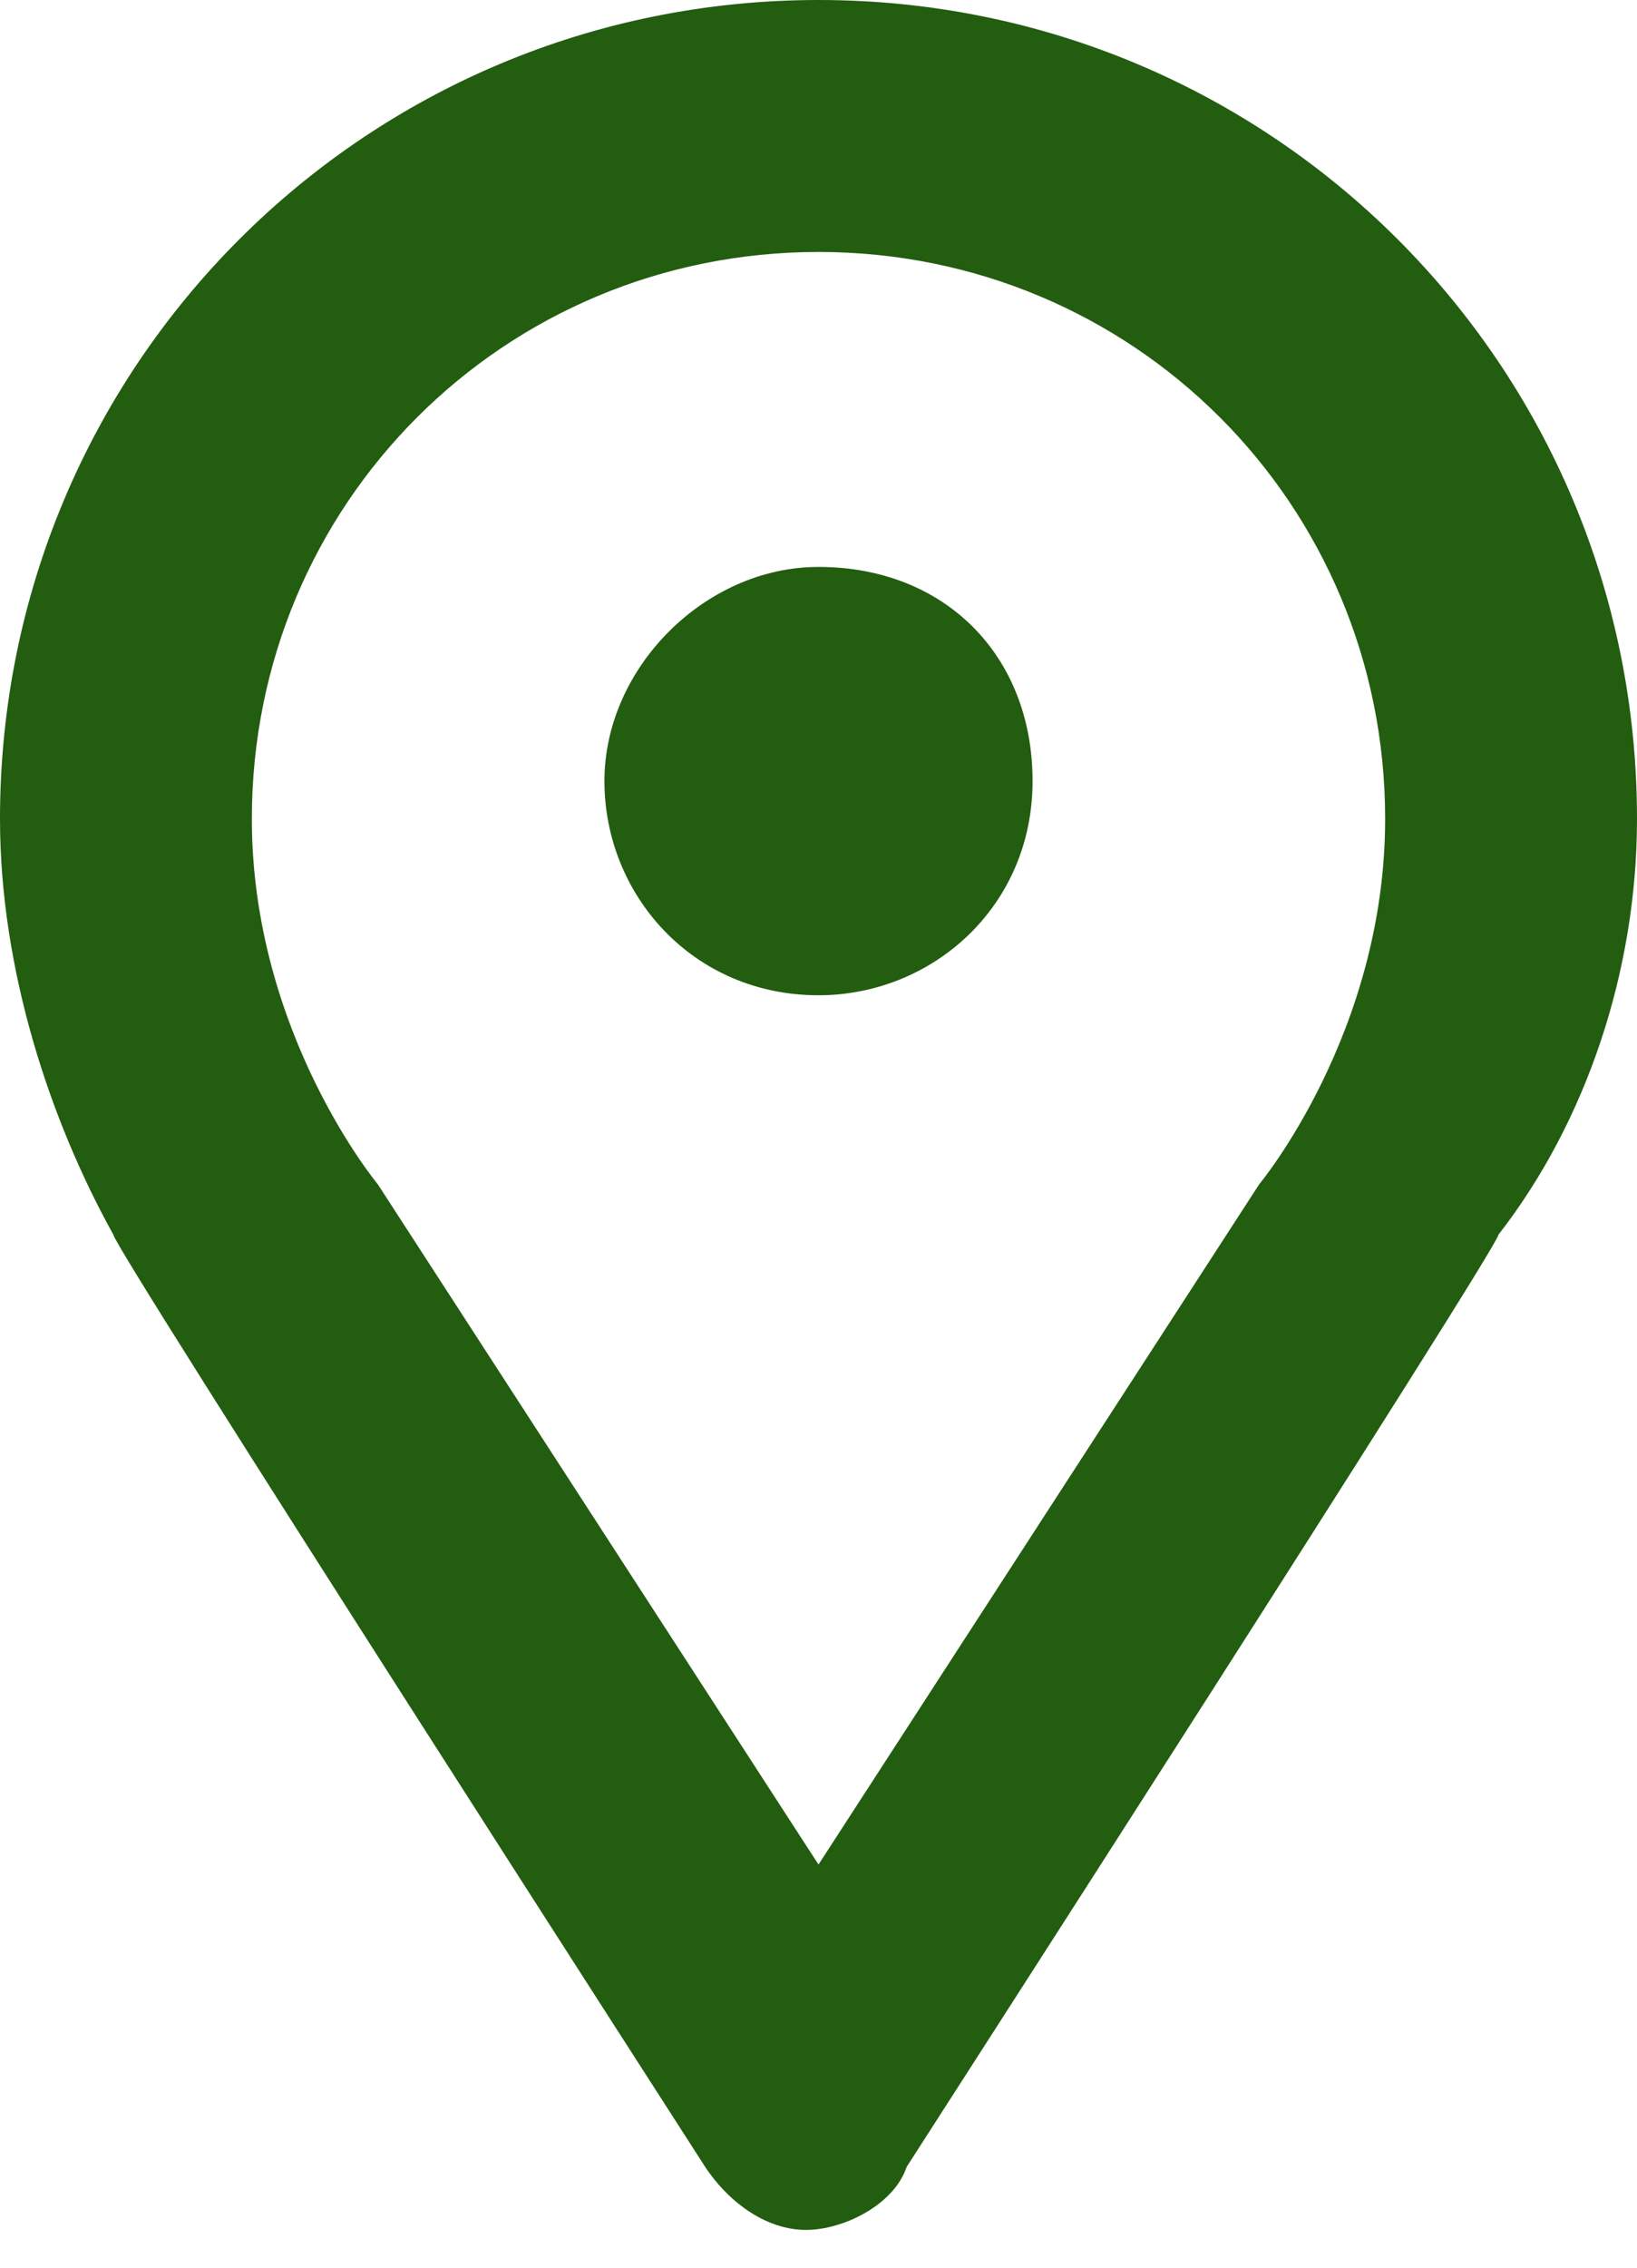 <?xml version="1.0" encoding="UTF-8" standalone="no"?>
<svg
        xmlns:dc="http://purl.org/dc/elements/1.1/"
        xmlns:cc="http://creativecommons.org/ns#"
        xmlns:rdf="http://www.w3.org/1999/02/22-rdf-syntax-ns#"
        xmlns:svg="http://www.w3.org/2000/svg"
        xmlns="http://www.w3.org/2000/svg"
        version="1.1"
        width="13"
        height="18"
        viewBox="0 0 13 18"
        id="Layer_1"
        xml:space="preserve"><defs
            id="defs7" />
    <path fill="#235d10"
            d="M 13,6.5 C 13,2.9 10.1,0 6.5,0 2.9,0 0,2.9 0,6.5 c 0,1.2 0.4,2.4 0.9,3.3 0,0.1 4.7,7.4 4.7,7.4 0.2,0.3 0.5,0.5 0.8,0.5 0.3,0 0.7,-0.2 0.8,-0.5 0,0 4.7,-7.3 4.7,-7.4 C 12.6,8.9 13,7.7 13,6.5 z M 6.5,14.8 3,9.4 C 3,9.4 2,8.2 2,6.5 2,4 4,2 6.5,2 9,2 11,4 11,6.5 11,8.2 10,9.4 10,9.4 L 6.5,14.8 z M 8.2,6.2 c 0,1 -0.8,1.7 -1.7,1.7 -1,0 -1.7,-0.8 -1.7,-1.7 0,-0.9 0.8,-1.7 1.7,-1.7 1,0 1.7,0.7 1.7,1.7 z"
            id="path3" />
</svg>